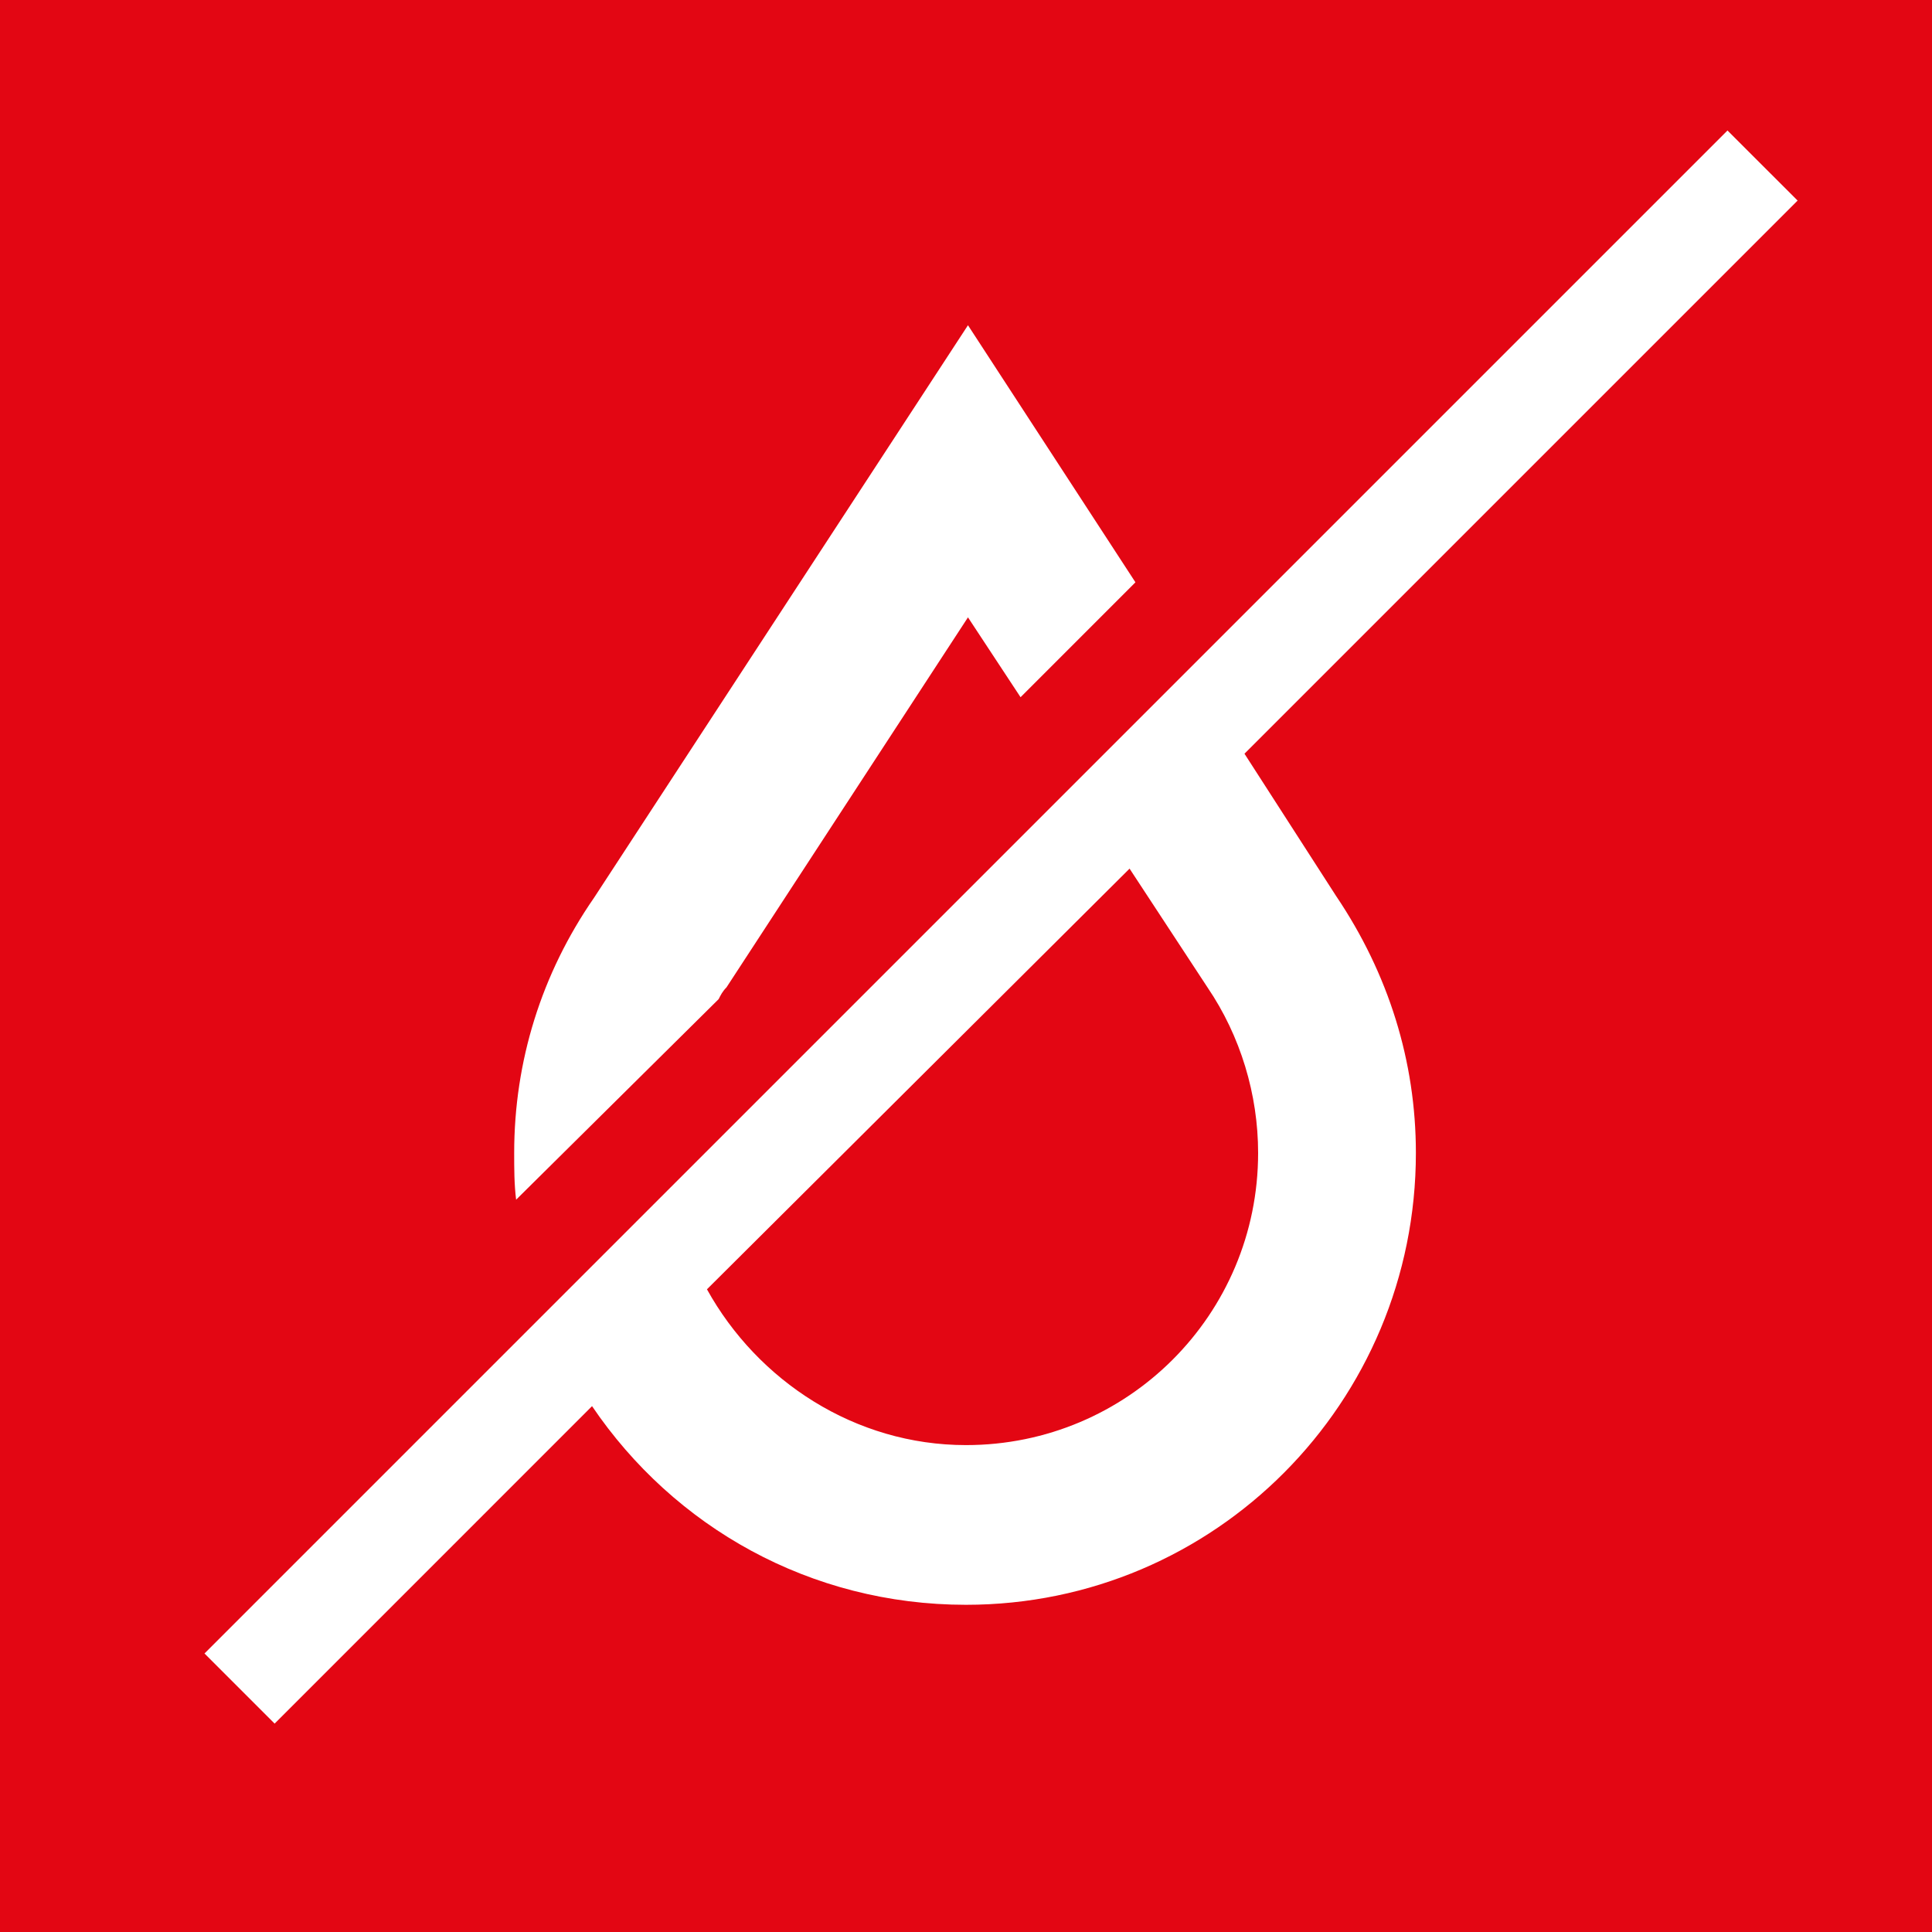 <svg width="50" height="50" viewBox="0 0 50 50" fill="none" xmlns="http://www.w3.org/2000/svg">
<rect x="0" y="0" width="50" height="50" fill="#333333" stroke="none"/>
<g clip-path="url(#clip0_300_398)">
<path d="M50 0H0V50H50V0Z" fill="#E30613"/>
<path d="M18.599 25.857C18.649 25.756 18.7 25.655 18.801 25.554L25.051 15.977L26.412 18.044L29.385 15.07L25.051 8.417L15.373 23.235C14.012 25.201 13.307 27.469 13.307 29.838C13.307 30.242 13.307 30.645 13.357 31.048L18.599 25.857Z" fill="white"/>
<path d="M32.207 19.506L46.522 5.191L44.707 3.377L5.292 42.792L7.107 44.607L15.322 36.391C17.439 39.516 20.967 41.532 25 41.532C31.451 41.532 36.643 36.29 36.643 29.839C36.643 27.47 35.937 25.202 34.576 23.185L32.207 19.506ZM25 37.399C22.127 37.399 19.607 35.736 18.296 33.367L29.233 22.48L31.25 25.554C32.106 26.814 32.56 28.327 32.56 29.839C32.56 34.022 29.183 37.399 25 37.399Z" fill="white"/>
</g>
<defs>
<clipPath id="clip0_300_398">
<rect width="50" height="50" fill="white"/>
</clipPath>
</defs>
</svg>
